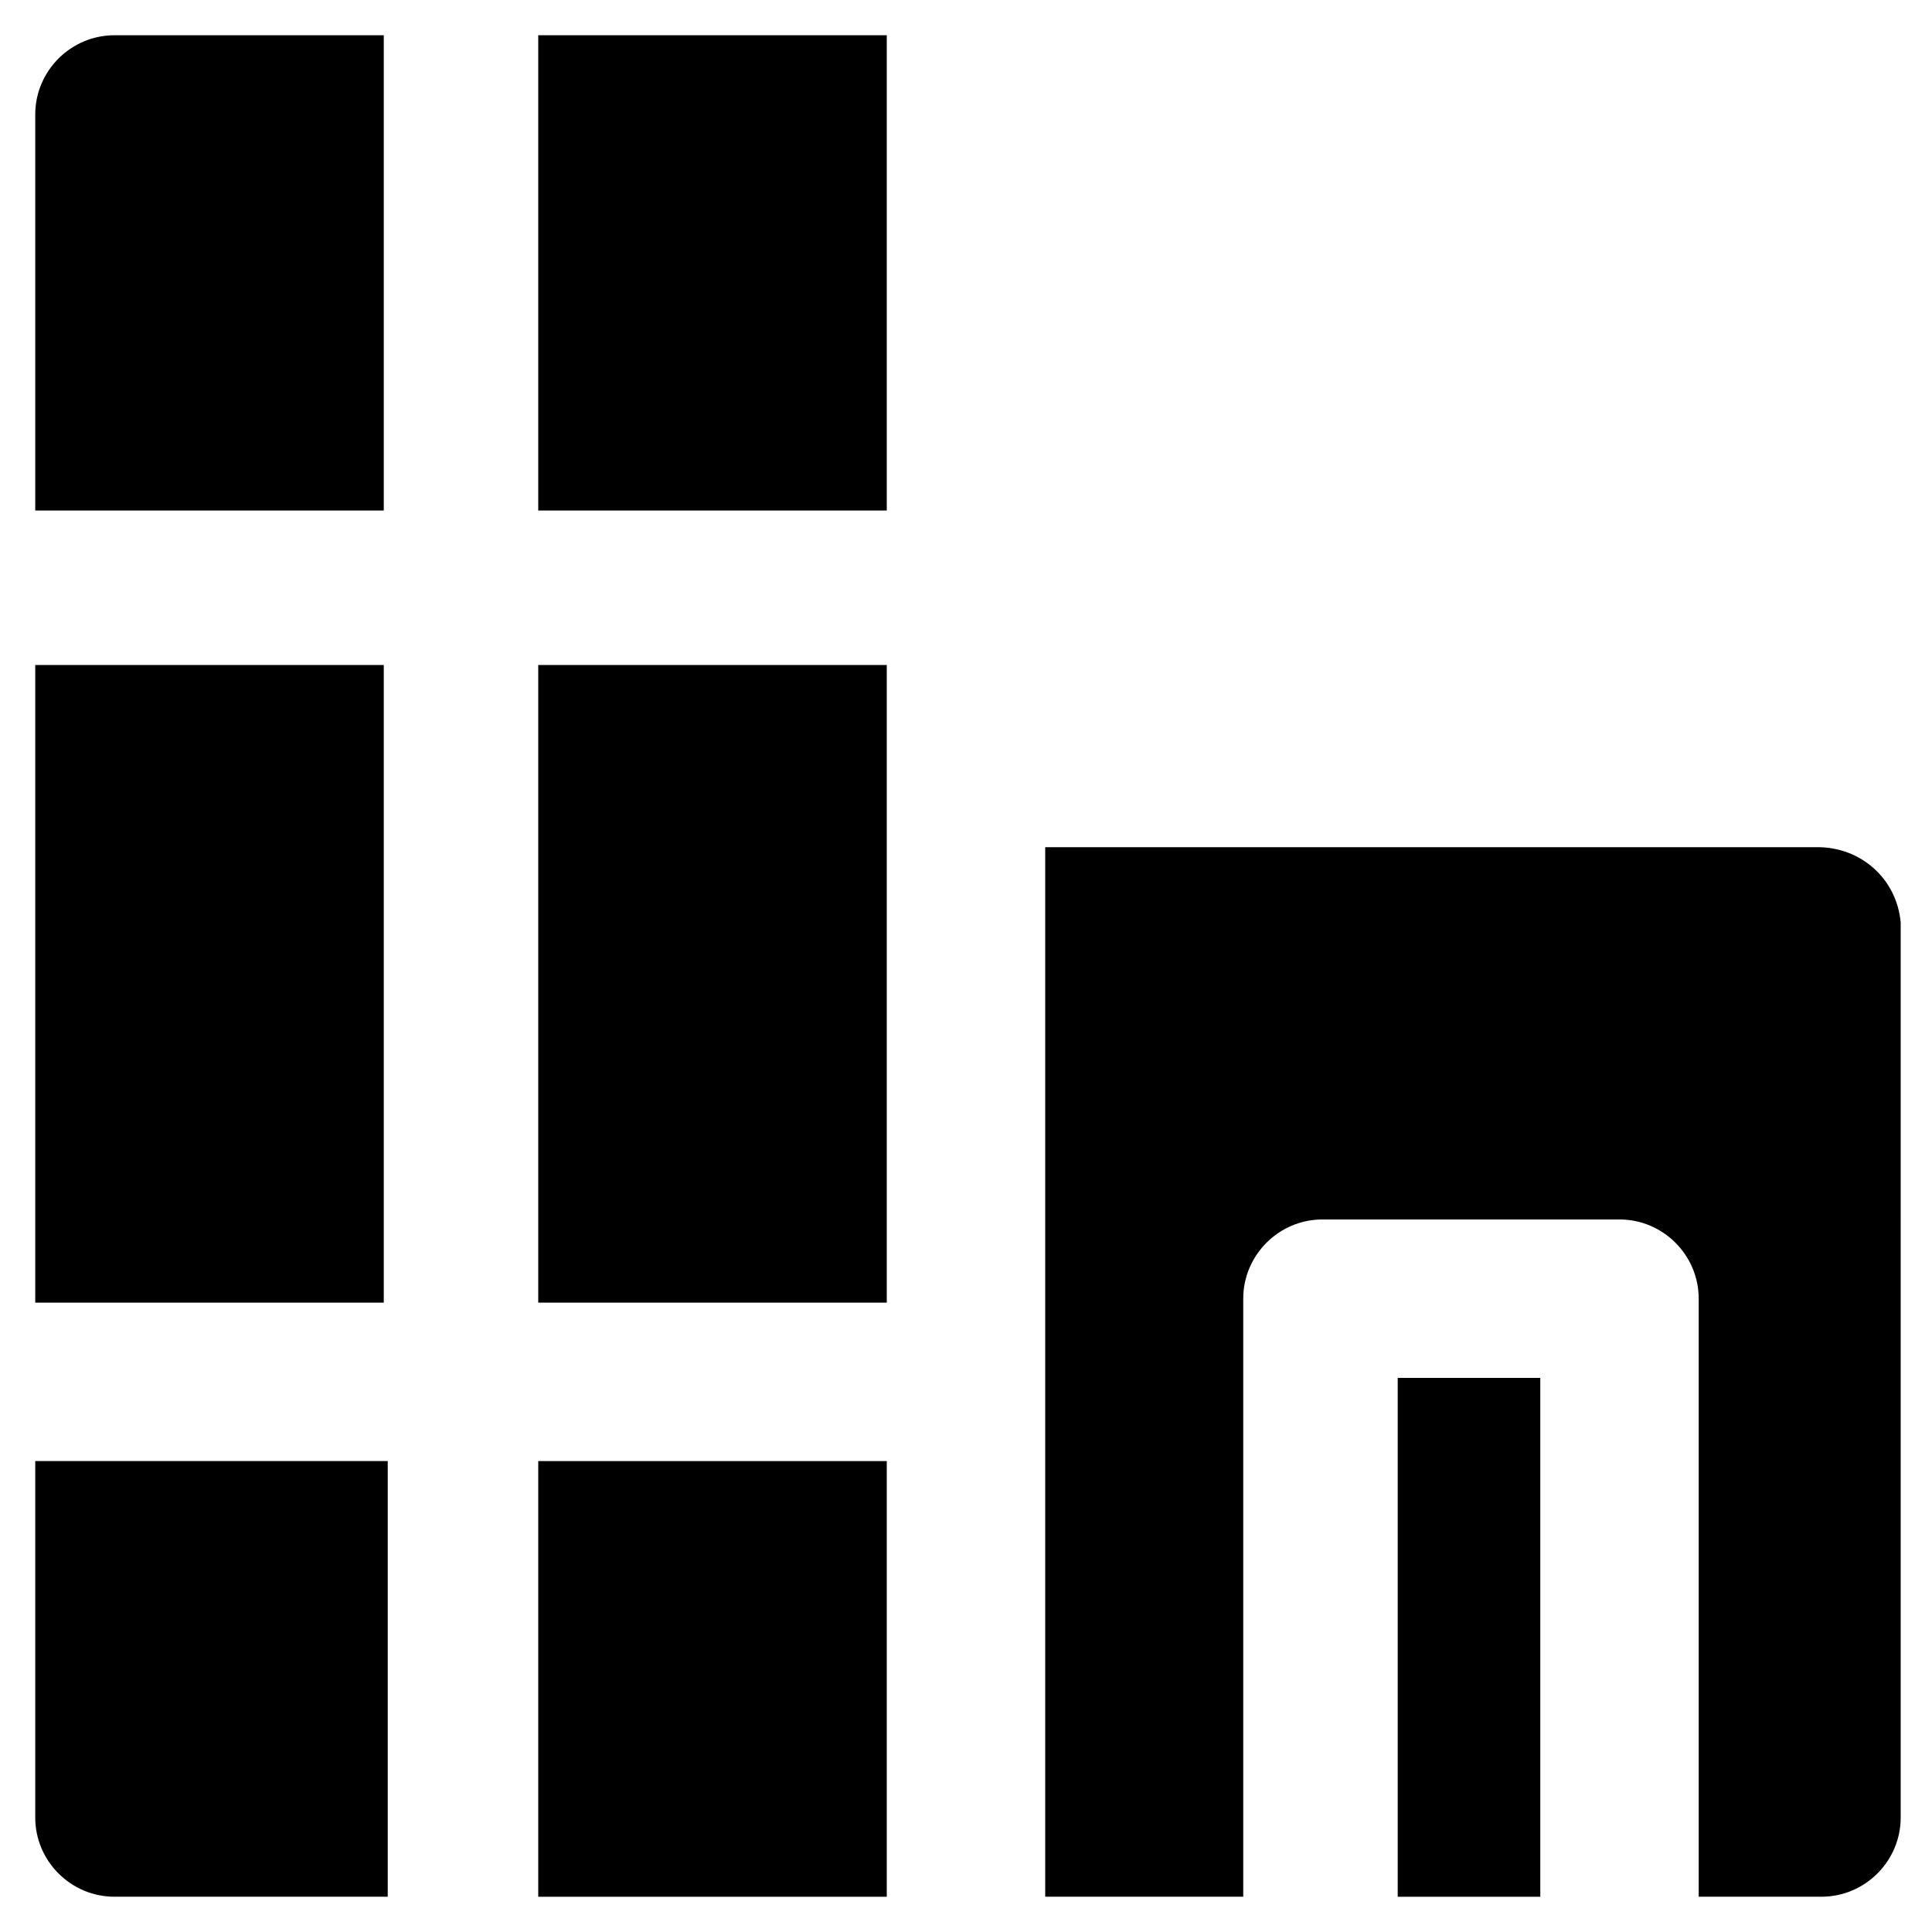 <?xml version="1.0" encoding="UTF-8"?>
<!-- Uploaded to: ICON Repo, www.svgrepo.com, Generator: ICON Repo Mixer Tools -->
<svg fill="#000000" width="800px" height="800px" version="1.1" viewBox="144 144 512 512" xmlns="http://www.w3.org/2000/svg">
 <g>
  <path d="m286.64 320.23h92.363v168.98h-92.363z"/>
  <path d="m286.64 153.34h92.363v125.95h-92.363z"/>
  <path d="m153.34 320.23h92.363v168.98h-92.363z"/>
  <path d="m286.64 531.2h92.363v115.46h-92.363z"/>
  <path d="m153.34 625.66c0 11.547 9.445 20.992 20.992 20.992h72.422v-115.46h-93.414z"/>
  <path d="m153.34 174.33v104.96h92.363v-125.95h-71.371c-11.543 0-20.992 9.449-20.992 20.992z"/>
  <path d="m514.41 509.16h37.785v137.5h-37.785z"/>
  <path d="m625.66 368.51h-204.67v278.14h52.48v-158.49c0-11.547 9.445-20.992 20.992-20.992h78.719c11.547 0 20.992 9.445 20.992 20.992v158.49h32.539c11.547 0 20.992-9.445 20.992-20.992l-0.004-237.21c-1.047-11.547-10.496-19.941-22.039-19.941z"/>
 </g>
</svg>